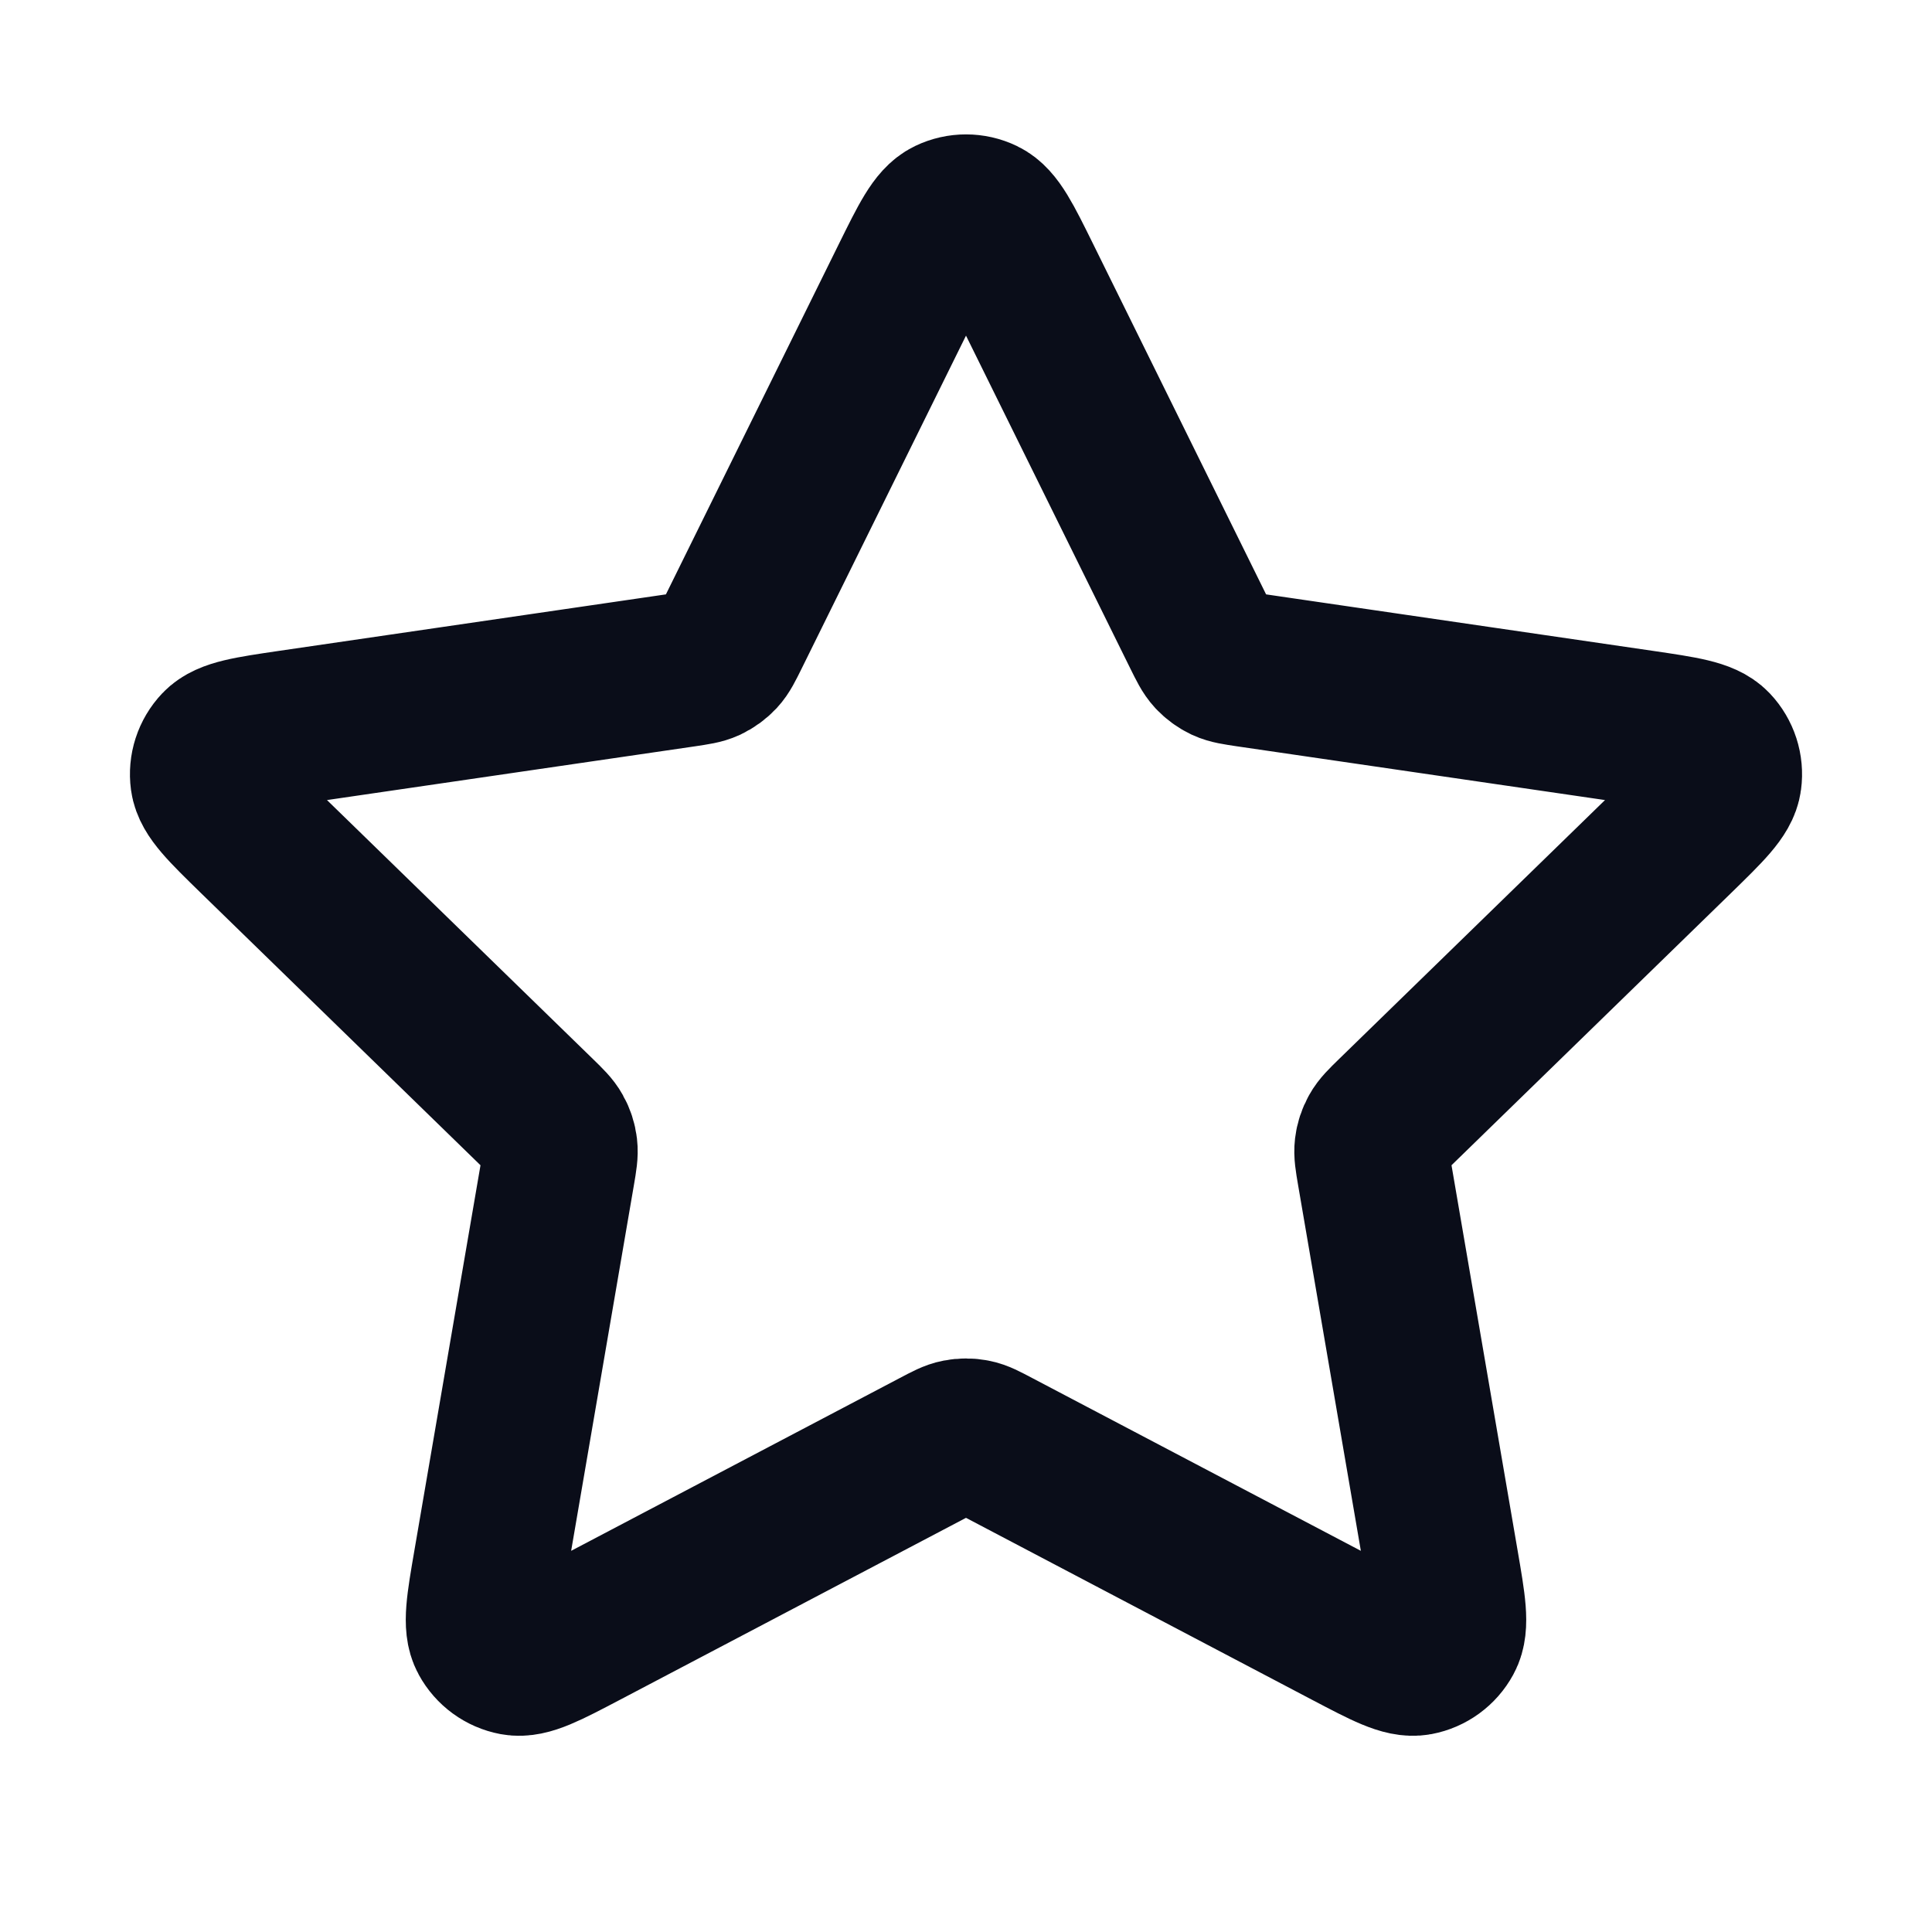 <svg xmlns="http://www.w3.org/2000/svg" fill="none" viewBox="0 0 25 25" height="25" width="25">
<path stroke-linejoin="round" stroke-linecap="round" stroke-width="2" stroke="#0A0D19" d="M11.753 3.597C11.993 3.111 12.113 2.868 12.276 2.79C12.418 2.722 12.582 2.722 12.724 2.79C12.887 2.868 13.007 3.111 13.247 3.597L15.525 8.212C15.596 8.355 15.631 8.427 15.683 8.483C15.729 8.532 15.784 8.572 15.845 8.601C15.914 8.633 15.993 8.644 16.152 8.668L21.247 9.412C21.783 9.491 22.052 9.53 22.176 9.661C22.284 9.775 22.335 9.932 22.314 10.087C22.291 10.266 22.096 10.455 21.708 10.834L18.022 14.423C17.907 14.535 17.85 14.591 17.813 14.658C17.78 14.717 17.759 14.781 17.751 14.848C17.742 14.924 17.755 15.003 17.782 15.161L18.652 20.231C18.744 20.766 18.79 21.034 18.703 21.192C18.628 21.33 18.495 21.427 18.341 21.456C18.163 21.489 17.923 21.362 17.443 21.11L12.888 18.715C12.746 18.64 12.675 18.602 12.6 18.588C12.534 18.575 12.466 18.575 12.4 18.588C12.325 18.602 12.254 18.64 12.112 18.715L7.557 21.11C7.077 21.362 6.837 21.489 6.659 21.456C6.505 21.427 6.372 21.33 6.297 21.192C6.21 21.034 6.256 20.766 6.348 20.231L7.218 15.161C7.245 15.003 7.258 14.924 7.249 14.848C7.241 14.781 7.22 14.717 7.187 14.658C7.15 14.591 7.093 14.535 6.978 14.423L3.292 10.834C2.904 10.455 2.71 10.266 2.686 10.087C2.665 9.932 2.716 9.775 2.824 9.661C2.948 9.53 3.217 9.491 3.753 9.412L8.848 8.668C9.007 8.644 9.086 8.633 9.155 8.601C9.216 8.572 9.271 8.532 9.317 8.483C9.369 8.427 9.404 8.355 9.475 8.212L11.753 3.597Z"></path>
</svg>
